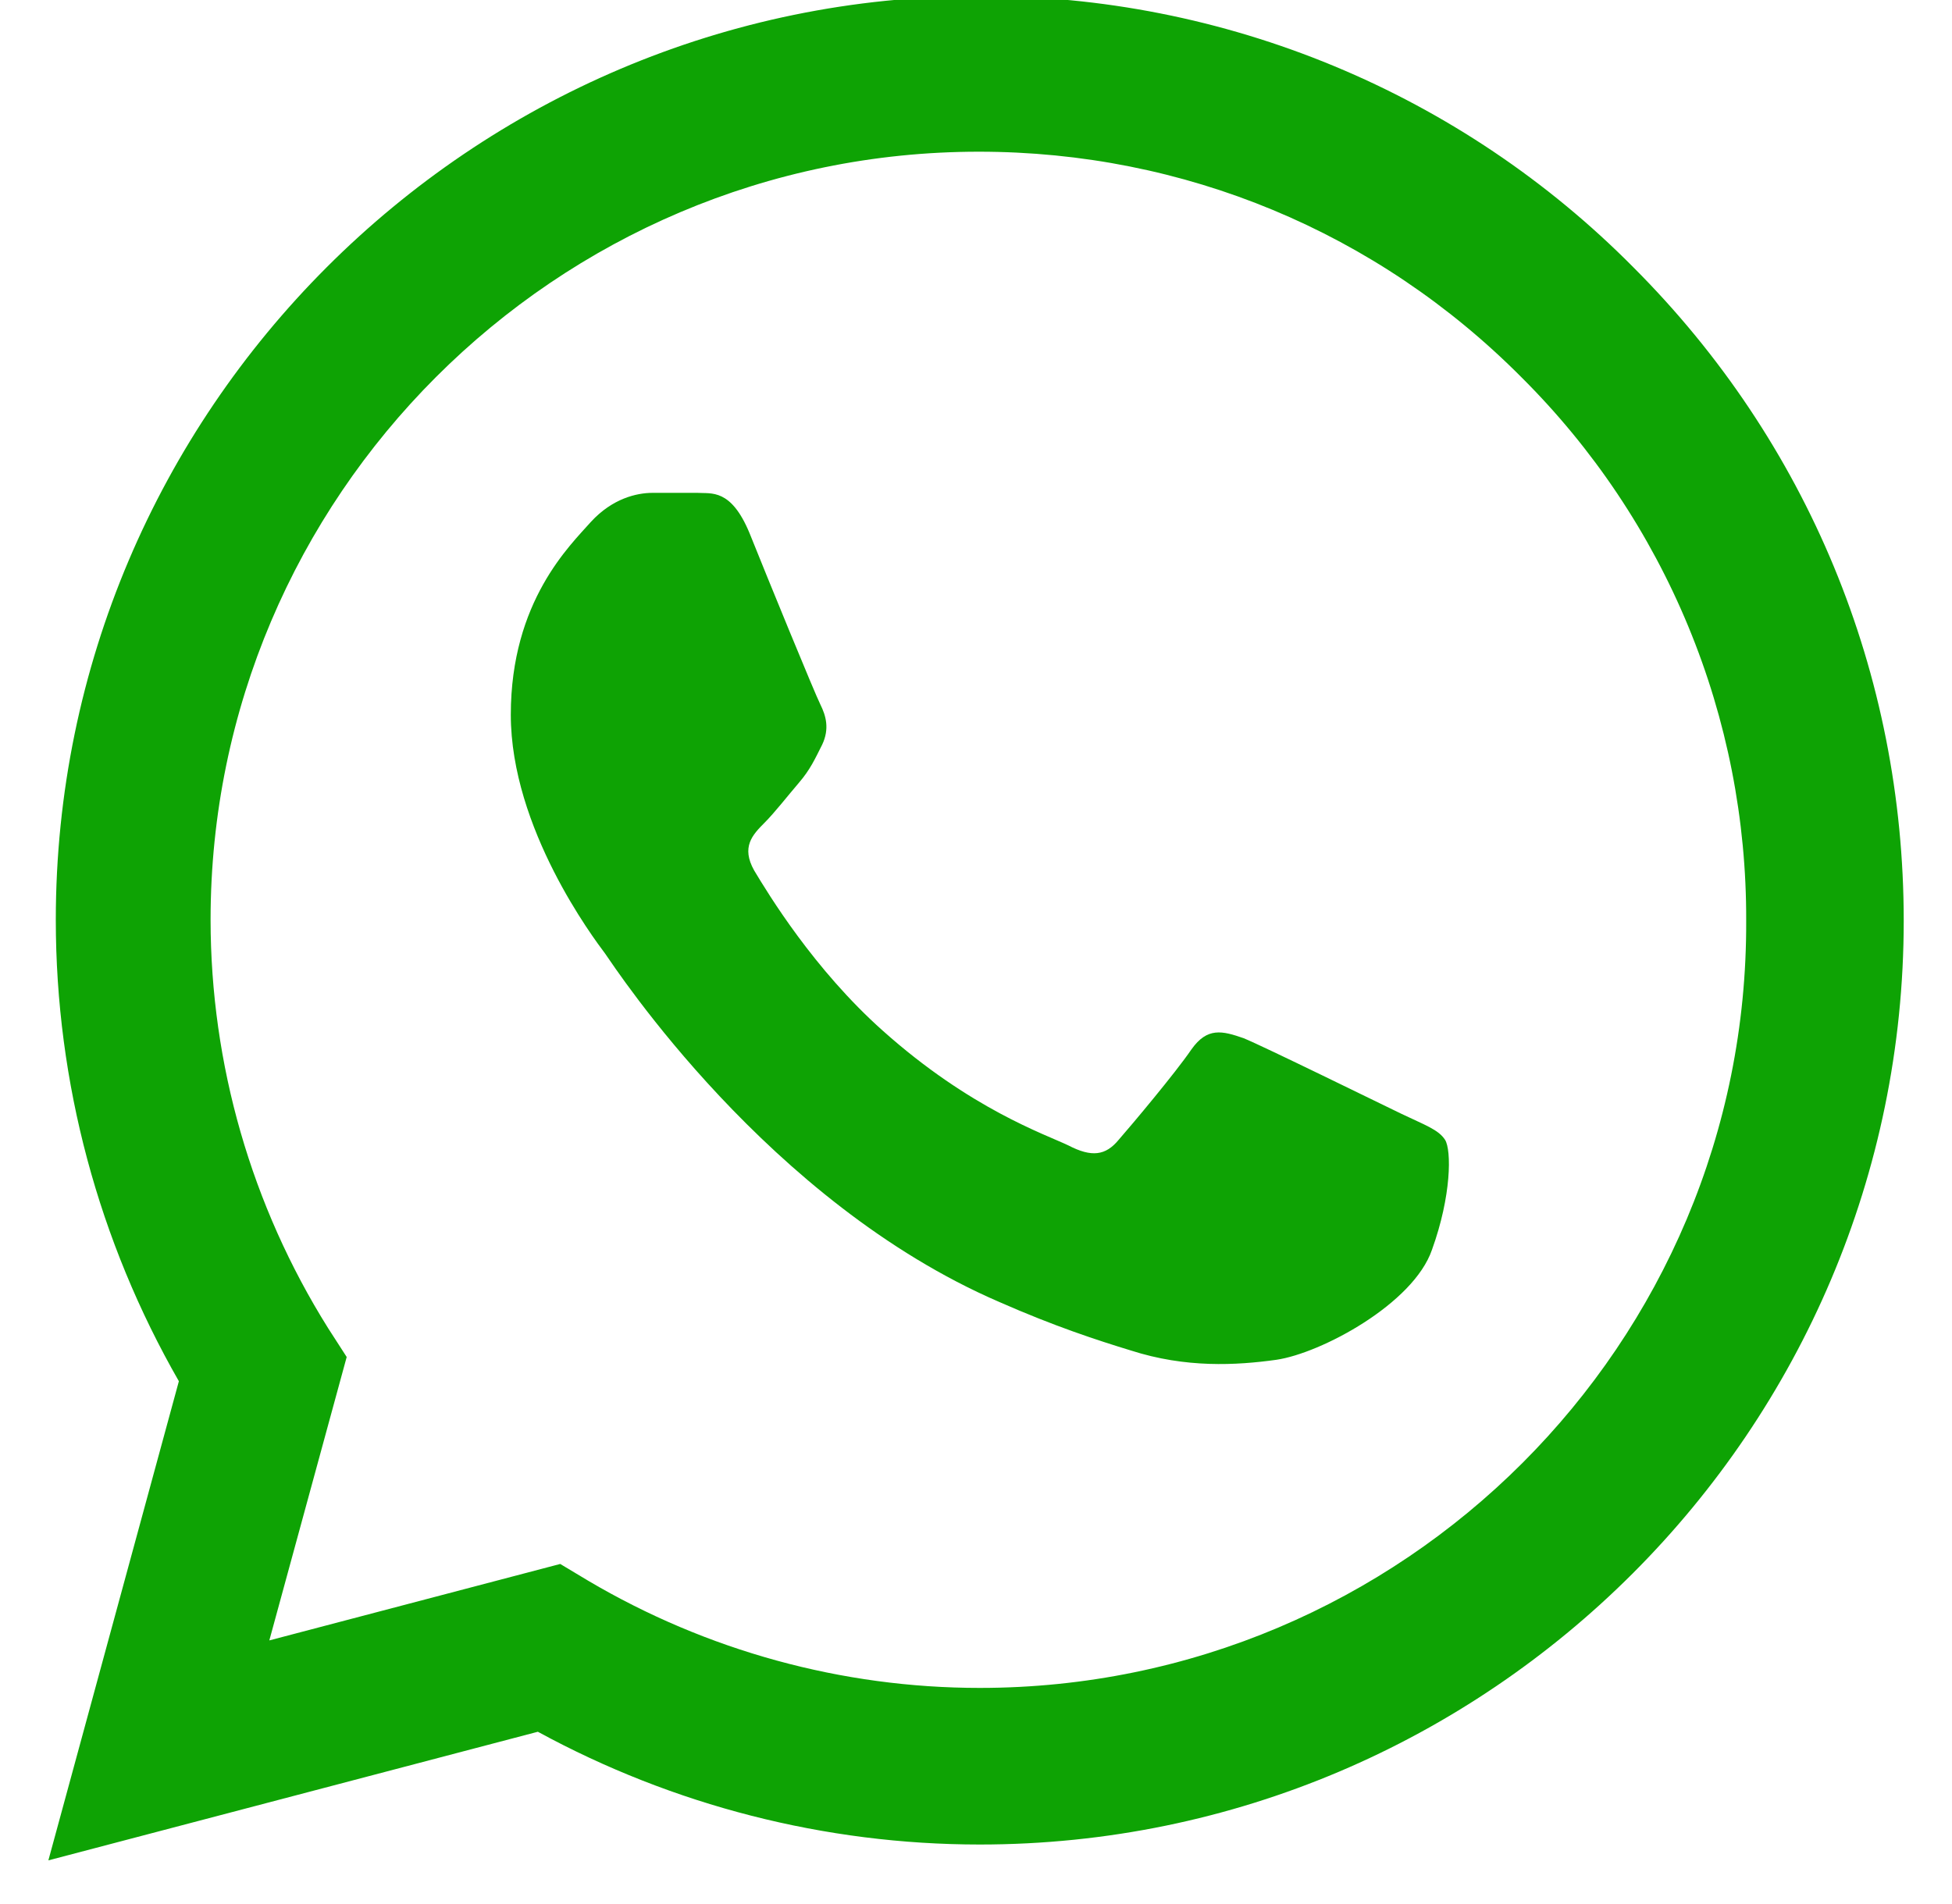 <svg width="41" height="40" viewBox="0 0 41 40" fill="none" xmlns="http://www.w3.org/2000/svg">
<path d="M34.307 5.615C32.512 3.802 30.373 2.364 28.016 1.386C25.659 0.408 23.131 -0.092 20.579 -0.083C9.887 -0.083 1.172 8.631 1.172 19.324C1.172 22.751 2.073 26.08 3.757 29.017L1.016 39.083L11.297 36.381C14.136 37.928 17.328 38.75 20.579 38.75C31.272 38.75 39.986 30.036 39.986 19.343C39.986 14.154 37.969 9.277 34.307 5.615ZM20.579 35.46C17.681 35.46 14.841 34.677 12.354 33.208L11.767 32.856L5.657 34.462L7.282 28.508L6.891 27.901C5.28 25.33 4.425 22.358 4.423 19.324C4.423 10.433 11.669 3.187 20.56 3.187C24.868 3.187 28.922 4.871 31.957 7.926C33.461 9.422 34.652 11.202 35.462 13.162C36.272 15.121 36.685 17.223 36.677 19.343C36.716 28.234 29.47 35.46 20.579 35.46ZM29.431 23.397C28.942 23.162 26.552 21.987 26.122 21.811C25.671 21.654 25.358 21.576 25.025 22.046C24.692 22.535 23.771 23.632 23.497 23.945C23.223 24.278 22.929 24.317 22.44 24.063C21.95 23.828 20.384 23.299 18.543 21.654C17.093 20.362 16.134 18.775 15.84 18.286C15.566 17.796 15.801 17.542 16.056 17.287C16.271 17.072 16.545 16.719 16.78 16.445C17.015 16.171 17.113 15.955 17.27 15.642C17.427 15.309 17.348 15.035 17.231 14.8C17.113 14.565 16.134 12.176 15.742 11.197C15.351 10.257 14.939 10.374 14.646 10.354H13.706C13.373 10.354 12.864 10.472 12.413 10.962C11.982 11.451 10.729 12.626 10.729 15.015C10.729 17.404 12.472 19.715 12.707 20.029C12.942 20.362 16.134 25.257 20.991 27.353C22.146 27.862 23.047 28.156 23.752 28.371C24.907 28.743 25.965 28.684 26.807 28.567C27.747 28.43 29.686 27.392 30.077 26.256C30.488 25.12 30.488 24.161 30.352 23.945C30.214 23.73 29.921 23.632 29.431 23.397Z" fill="#0EA304"/>
</svg>
